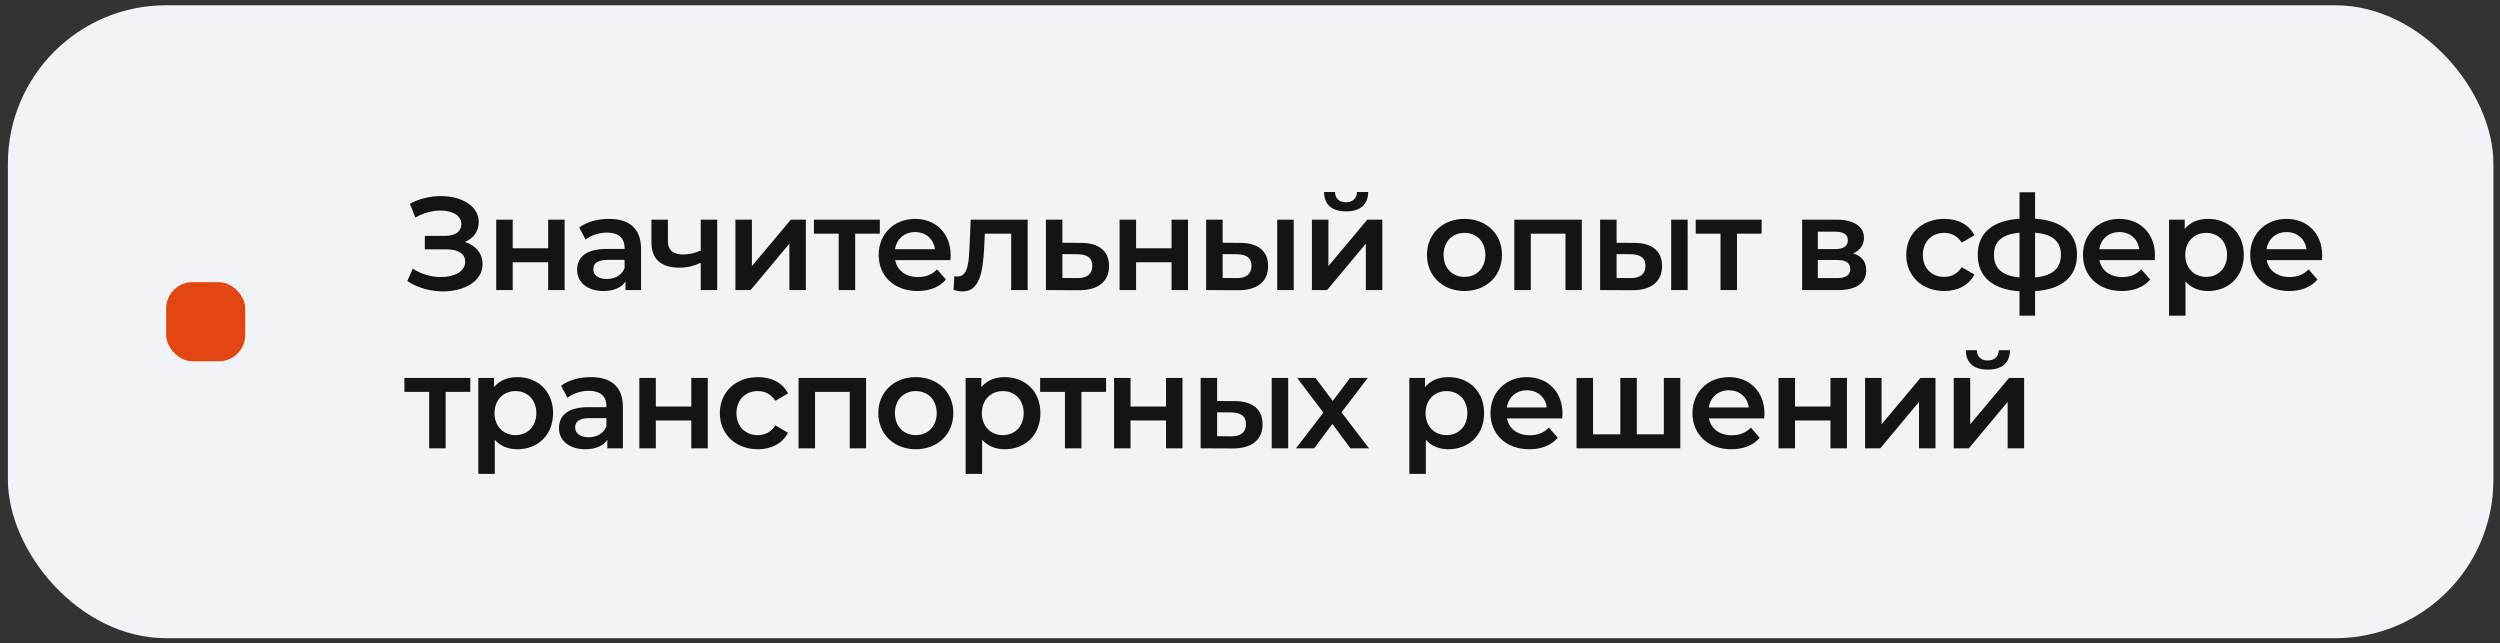 <?xml version="1.0" encoding="UTF-8"?> <svg xmlns="http://www.w3.org/2000/svg" width="237" height="61" viewBox="0 0 237 61" fill="none"><rect x="0" y="0" width="237" height="61" fill="#333333" stroke="none"/><rect x="0.749" y="0.5" width="235.625" height="60" rx="15" fill="#F2F3F6"></rect><path d="M44.073 22.938C45.111 23.263 45.748 24.038 45.748 25.05C45.748 26.675 43.998 27.625 41.998 27.625C40.861 27.625 39.636 27.313 38.611 26.65L39.136 25.463C39.923 26 40.91 26.263 41.798 26.263C43.048 26.263 44.098 25.75 44.098 24.813C44.098 24.025 43.41 23.638 42.31 23.638H40.273V22.363H42.185C43.16 22.363 43.736 21.938 43.736 21.25C43.736 20.413 42.861 19.963 41.761 19.963C41.011 19.963 40.136 20.175 39.373 20.625L38.861 19.313C39.785 18.813 40.823 18.588 41.798 18.588C43.723 18.588 45.386 19.5 45.386 21.05C45.386 21.925 44.886 22.6 44.073 22.938ZM47.041 27.5V20.825H48.603V23.538H51.966V20.825H53.528V27.5H51.966V24.863H48.603V27.5H47.041ZM57.735 20.75C59.66 20.75 60.772 21.663 60.772 23.588V27.5H59.297V26.688C58.922 27.263 58.197 27.588 57.197 27.588C55.672 27.588 54.71 26.75 54.71 25.588C54.71 24.475 55.46 23.6 57.485 23.6H59.21V23.5C59.21 22.588 58.66 22.05 57.547 22.05C56.797 22.05 56.022 22.3 55.522 22.713L54.91 21.575C55.622 21.025 56.66 20.75 57.735 20.75ZM57.522 26.45C58.285 26.45 58.947 26.1 59.21 25.413V24.638H57.597C56.535 24.638 56.247 25.038 56.247 25.525C56.247 26.088 56.722 26.45 57.522 26.45ZM66.431 20.825H67.993V27.5H66.431V24.913C65.831 25.2 65.156 25.375 64.418 25.375C62.731 25.375 61.756 24.625 61.756 22.963V20.825H63.318V22.863C63.318 23.738 63.856 24.125 64.756 24.125C65.306 24.125 65.893 24 66.431 23.75V20.825ZM69.719 27.5V20.825H71.282V25.225L74.969 20.825H76.394V27.5H74.832V23.1L71.157 27.5H69.719ZM83.409 20.825V22.15H81.071V27.5H79.509V22.15H77.159V20.825H83.409ZM90.124 24.2C90.124 24.325 90.112 24.513 90.099 24.663H84.862C85.049 25.638 85.862 26.263 87.024 26.263C87.774 26.263 88.362 26.025 88.837 25.538L89.674 26.5C89.074 27.213 88.137 27.588 86.987 27.588C84.749 27.588 83.299 26.15 83.299 24.163C83.299 22.175 84.762 20.75 86.749 20.75C88.699 20.75 90.124 22.113 90.124 24.2ZM86.749 22C85.737 22 84.999 22.65 84.849 23.625H88.637C88.512 22.663 87.774 22 86.749 22ZM92.023 20.825H97.423V27.5H95.86V22.15H93.36L93.298 23.475C93.185 25.85 92.835 27.625 91.26 27.625C91.01 27.625 90.723 27.575 90.398 27.488L90.473 26.175C90.585 26.2 90.685 26.213 90.773 26.213C91.798 26.213 91.835 24.788 91.91 23.4L92.023 20.825ZM102.502 23.025C104.215 23.025 105.14 23.838 105.14 25.225C105.14 26.688 104.102 27.525 102.277 27.513L99.152 27.5V20.825H100.715V23.013L102.502 23.025ZM102.14 26.363C103.052 26.375 103.552 25.975 103.552 25.2C103.552 24.438 103.065 24.113 102.14 24.1L100.715 24.088V26.35L102.14 26.363ZM106.138 27.5V20.825H107.7V23.538H111.063V20.825H112.625V27.5H111.063V24.863H107.7V27.5H106.138ZM117.594 23.025C119.307 23.025 120.219 23.838 120.219 25.225C120.219 26.688 119.194 27.525 117.369 27.513L114.344 27.5V20.825H115.907V23.013L117.594 23.025ZM121.082 27.5V20.825H122.644V27.5H121.082ZM117.232 26.363C118.144 26.375 118.644 25.975 118.644 25.2C118.644 24.438 118.157 24.113 117.232 24.1L115.907 24.088V26.35L117.232 26.363ZM127.607 20.038C126.27 20.038 125.532 19.413 125.52 18.2H126.557C126.57 18.8 126.945 19.175 127.595 19.175C128.232 19.175 128.632 18.8 128.645 18.2H129.707C129.682 19.413 128.945 20.038 127.607 20.038ZM124.37 27.5V20.825H125.932V25.225L129.62 20.825H131.045V27.5H129.482V23.1L125.807 27.5H124.37ZM138.826 27.588C136.776 27.588 135.276 26.163 135.276 24.163C135.276 22.163 136.776 20.75 138.826 20.75C140.901 20.75 142.389 22.163 142.389 24.163C142.389 26.163 140.901 27.588 138.826 27.588ZM138.826 26.25C139.964 26.25 140.814 25.438 140.814 24.163C140.814 22.888 139.964 22.075 138.826 22.075C137.701 22.075 136.851 22.888 136.851 24.163C136.851 25.438 137.701 26.25 138.826 26.25ZM143.557 20.825H149.957V27.5H148.407V22.15H145.12V27.5H143.557V20.825ZM154.941 23.025C156.653 23.025 157.566 23.838 157.566 25.225C157.566 26.688 156.541 27.525 154.716 27.513L151.691 27.5V20.825H153.253V23.013L154.941 23.025ZM158.428 27.5V20.825H159.991V27.5H158.428ZM154.578 26.363C155.491 26.375 155.991 25.975 155.991 25.2C155.991 24.438 155.503 24.113 154.578 24.1L153.253 24.088V26.35L154.578 26.363ZM167.004 20.825V22.15H164.666V27.5H163.104V22.15H160.754V20.825H167.004ZM175.679 24.025C176.504 24.275 176.917 24.813 176.917 25.625C176.917 26.8 176.042 27.5 174.242 27.5H170.842V20.825H174.104C175.729 20.825 176.704 21.45 176.704 22.55C176.704 23.238 176.317 23.75 175.679 24.025ZM172.329 21.963V23.613H173.967C174.767 23.613 175.179 23.325 175.179 22.775C175.179 22.225 174.767 21.963 173.967 21.963H172.329ZM174.117 26.363C174.954 26.363 175.404 26.1 175.404 25.525C175.404 24.938 175.017 24.65 174.167 24.65H172.329V26.363H174.117ZM184.323 27.588C182.21 27.588 180.71 26.163 180.71 24.163C180.71 22.163 182.21 20.75 184.323 20.75C185.623 20.75 186.66 21.288 187.173 22.3L185.973 23C185.573 22.363 184.973 22.075 184.31 22.075C183.16 22.075 182.285 22.875 182.285 24.163C182.285 25.463 183.16 26.25 184.31 26.25C184.973 26.25 185.573 25.963 185.973 25.325L187.173 26.025C186.66 27.025 185.623 27.588 184.323 27.588ZM196.901 24.15C196.901 26.238 195.451 27.438 192.926 27.6V29.925H191.451V27.613C188.926 27.45 187.488 26.25 187.488 24.15C187.488 22.075 188.913 20.9 191.451 20.738V18.225H192.926V20.738C195.451 20.9 196.901 22.088 196.901 24.15ZM189.026 24.15C189.026 25.425 189.788 26.15 191.451 26.3V22.063C189.776 22.2 189.026 22.913 189.026 24.15ZM192.926 26.3C194.588 26.15 195.376 25.425 195.376 24.15C195.376 22.888 194.588 22.2 192.926 22.063V26.3ZM204.29 24.2C204.29 24.325 204.278 24.513 204.265 24.663H199.028C199.215 25.638 200.028 26.263 201.19 26.263C201.94 26.263 202.528 26.025 203.003 25.538L203.84 26.5C203.24 27.213 202.303 27.588 201.153 27.588C198.915 27.588 197.465 26.15 197.465 24.163C197.465 22.175 198.928 20.75 200.915 20.75C202.865 20.75 204.29 22.113 204.29 24.2ZM200.915 22C199.903 22 199.165 22.65 199.015 23.625H202.803C202.678 22.663 201.94 22 200.915 22ZM209.324 20.75C211.274 20.75 212.712 22.1 212.712 24.163C212.712 26.238 211.274 27.588 209.324 27.588C208.474 27.588 207.724 27.3 207.187 26.688V29.925H205.624V20.825H207.112V21.7C207.637 21.063 208.412 20.75 209.324 20.75ZM209.149 26.25C210.274 26.25 211.124 25.438 211.124 24.163C211.124 22.888 210.274 22.075 209.149 22.075C208.024 22.075 207.162 22.888 207.162 24.163C207.162 25.438 208.024 26.25 209.149 26.25ZM220.142 24.2C220.142 24.325 220.129 24.513 220.117 24.663H214.879C215.067 25.638 215.879 26.263 217.042 26.263C217.792 26.263 218.379 26.025 218.854 25.538L219.692 26.5C219.092 27.213 218.154 27.588 217.004 27.588C214.767 27.588 213.317 26.15 213.317 24.163C213.317 22.175 214.779 20.75 216.767 20.75C218.717 20.75 220.142 22.113 220.142 24.2ZM216.767 22C215.754 22 215.017 22.65 214.867 23.625H218.654C218.529 22.663 217.792 22 216.767 22ZM44.586 35.825V37.15H42.248V42.5H40.685V37.15H38.336V35.825H44.586ZM49.044 35.75C50.994 35.75 52.431 37.1 52.431 39.163C52.431 41.238 50.994 42.588 49.044 42.588C48.194 42.588 47.444 42.3 46.906 41.688V44.925H45.344V35.825H46.831V36.7C47.356 36.063 48.131 35.75 49.044 35.75ZM48.869 41.25C49.994 41.25 50.844 40.438 50.844 39.163C50.844 37.888 49.994 37.075 48.869 37.075C47.744 37.075 46.881 37.888 46.881 39.163C46.881 40.438 47.744 41.25 48.869 41.25ZM56.014 35.75C57.939 35.75 59.051 36.663 59.051 38.588V42.5H57.576V41.688C57.201 42.263 56.476 42.588 55.476 42.588C53.951 42.588 52.989 41.75 52.989 40.588C52.989 39.475 53.739 38.6 55.764 38.6H57.489V38.5C57.489 37.588 56.939 37.05 55.826 37.05C55.076 37.05 54.301 37.3 53.801 37.713L53.189 36.575C53.901 36.025 54.939 35.75 56.014 35.75ZM55.801 41.45C56.564 41.45 57.226 41.1 57.489 40.413V39.638H55.876C54.814 39.638 54.526 40.038 54.526 40.525C54.526 41.088 55.001 41.45 55.801 41.45ZM60.61 42.5V35.825H62.172V38.538H65.535V35.825H67.097V42.5H65.535V39.863H62.172V42.5H60.61ZM71.854 42.588C69.741 42.588 68.241 41.163 68.241 39.163C68.241 37.163 69.741 35.75 71.854 35.75C73.154 35.75 74.191 36.288 74.704 37.3L73.504 38C73.104 37.363 72.504 37.075 71.841 37.075C70.691 37.075 69.816 37.875 69.816 39.163C69.816 40.463 70.691 41.25 71.841 41.25C72.504 41.25 73.104 40.963 73.504 40.325L74.704 41.025C74.191 42.025 73.154 42.588 71.854 42.588ZM75.704 35.825H82.104V42.5H80.554V37.15H77.267V42.5H75.704V35.825ZM86.813 42.588C84.763 42.588 83.263 41.163 83.263 39.163C83.263 37.163 84.763 35.75 86.813 35.75C88.888 35.75 90.375 37.163 90.375 39.163C90.375 41.163 88.888 42.588 86.813 42.588ZM86.813 41.25C87.95 41.25 88.8 40.438 88.8 39.163C88.8 37.888 87.95 37.075 86.813 37.075C85.688 37.075 84.838 37.888 84.838 39.163C84.838 40.438 85.688 41.25 86.813 41.25ZM95.244 35.75C97.194 35.75 98.631 37.1 98.631 39.163C98.631 41.238 97.194 42.588 95.244 42.588C94.394 42.588 93.644 42.3 93.106 41.688V44.925H91.544V35.825H93.031V36.7C93.556 36.063 94.331 35.75 95.244 35.75ZM95.069 41.25C96.194 41.25 97.044 40.438 97.044 39.163C97.044 37.888 96.194 37.075 95.069 37.075C93.944 37.075 93.081 37.888 93.081 39.163C93.081 40.438 93.944 41.25 95.069 41.25ZM104.855 35.825V37.15H102.517V42.5H100.955V37.15H98.605V35.825H104.855ZM105.613 42.5V35.825H107.175V38.538H110.538V35.825H112.1V42.5H110.538V39.863H107.175V42.5H105.613ZM117.07 38.025C118.782 38.025 119.695 38.838 119.695 40.225C119.695 41.688 118.67 42.525 116.845 42.513L113.82 42.5V35.825H115.382V38.013L117.07 38.025ZM120.557 42.5V35.825H122.12V42.5H120.557ZM116.707 41.363C117.62 41.375 118.12 40.975 118.12 40.2C118.12 39.438 117.632 39.113 116.707 39.1L115.382 39.088V41.35L116.707 41.363ZM129.782 42.5H128.02L126.307 40.188L124.582 42.5H122.857L125.457 39.113L122.97 35.825H124.707L126.345 38.013L127.982 35.825H129.67L127.17 39.088L129.782 42.5ZM137.305 35.75C139.255 35.75 140.693 37.1 140.693 39.163C140.693 41.238 139.255 42.588 137.305 42.588C136.455 42.588 135.705 42.3 135.168 41.688V44.925H133.605V35.825H135.093V36.7C135.618 36.063 136.393 35.75 137.305 35.75ZM137.13 41.25C138.255 41.25 139.105 40.438 139.105 39.163C139.105 37.888 138.255 37.075 137.13 37.075C136.005 37.075 135.143 37.888 135.143 39.163C135.143 40.438 136.005 41.25 137.13 41.25ZM148.123 39.2C148.123 39.325 148.11 39.513 148.098 39.663H142.86C143.048 40.638 143.86 41.263 145.023 41.263C145.773 41.263 146.36 41.025 146.835 40.538L147.673 41.5C147.073 42.213 146.135 42.588 144.985 42.588C142.748 42.588 141.298 41.15 141.298 39.163C141.298 37.175 142.76 35.75 144.748 35.75C146.698 35.75 148.123 37.113 148.123 39.2ZM144.748 37C143.735 37 142.998 37.65 142.848 38.625H146.635C146.51 37.663 145.773 37 144.748 37ZM157.732 35.825H159.294V42.5H149.457V35.825H151.019V41.175H153.607V35.825H155.169V41.175H157.732V35.825ZM167.27 39.2C167.27 39.325 167.258 39.513 167.245 39.663H162.008C162.195 40.638 163.008 41.263 164.17 41.263C164.92 41.263 165.508 41.025 165.983 40.538L166.82 41.5C166.22 42.213 165.283 42.588 164.133 42.588C161.895 42.588 160.445 41.15 160.445 39.163C160.445 37.175 161.908 35.75 163.895 35.75C165.845 35.75 167.27 37.113 167.27 39.2ZM163.895 37C162.883 37 162.145 37.65 161.995 38.625H165.783C165.658 37.663 164.92 37 163.895 37ZM168.604 42.5V35.825H170.167V38.538H173.529V35.825H175.092V42.5H173.529V39.863H170.167V42.5H168.604ZM176.811 42.5V35.825H178.373V40.225L182.061 35.825H183.486V42.5H181.923V38.1L178.248 42.5H176.811ZM188.45 35.038C187.113 35.038 186.375 34.413 186.363 33.2H187.4C187.413 33.8 187.788 34.175 188.438 34.175C189.075 34.175 189.475 33.8 189.488 33.2H190.55C190.525 34.413 189.788 35.038 188.45 35.038ZM185.213 42.5V35.825H186.775V40.225L190.463 35.825H191.888V42.5H190.325V38.1L186.65 42.5H185.213Z" fill="#131417"></path><rect x="15.749" y="26.75" width="7.5" height="7.5" rx="2.5" fill="#E34513"></rect></svg> 